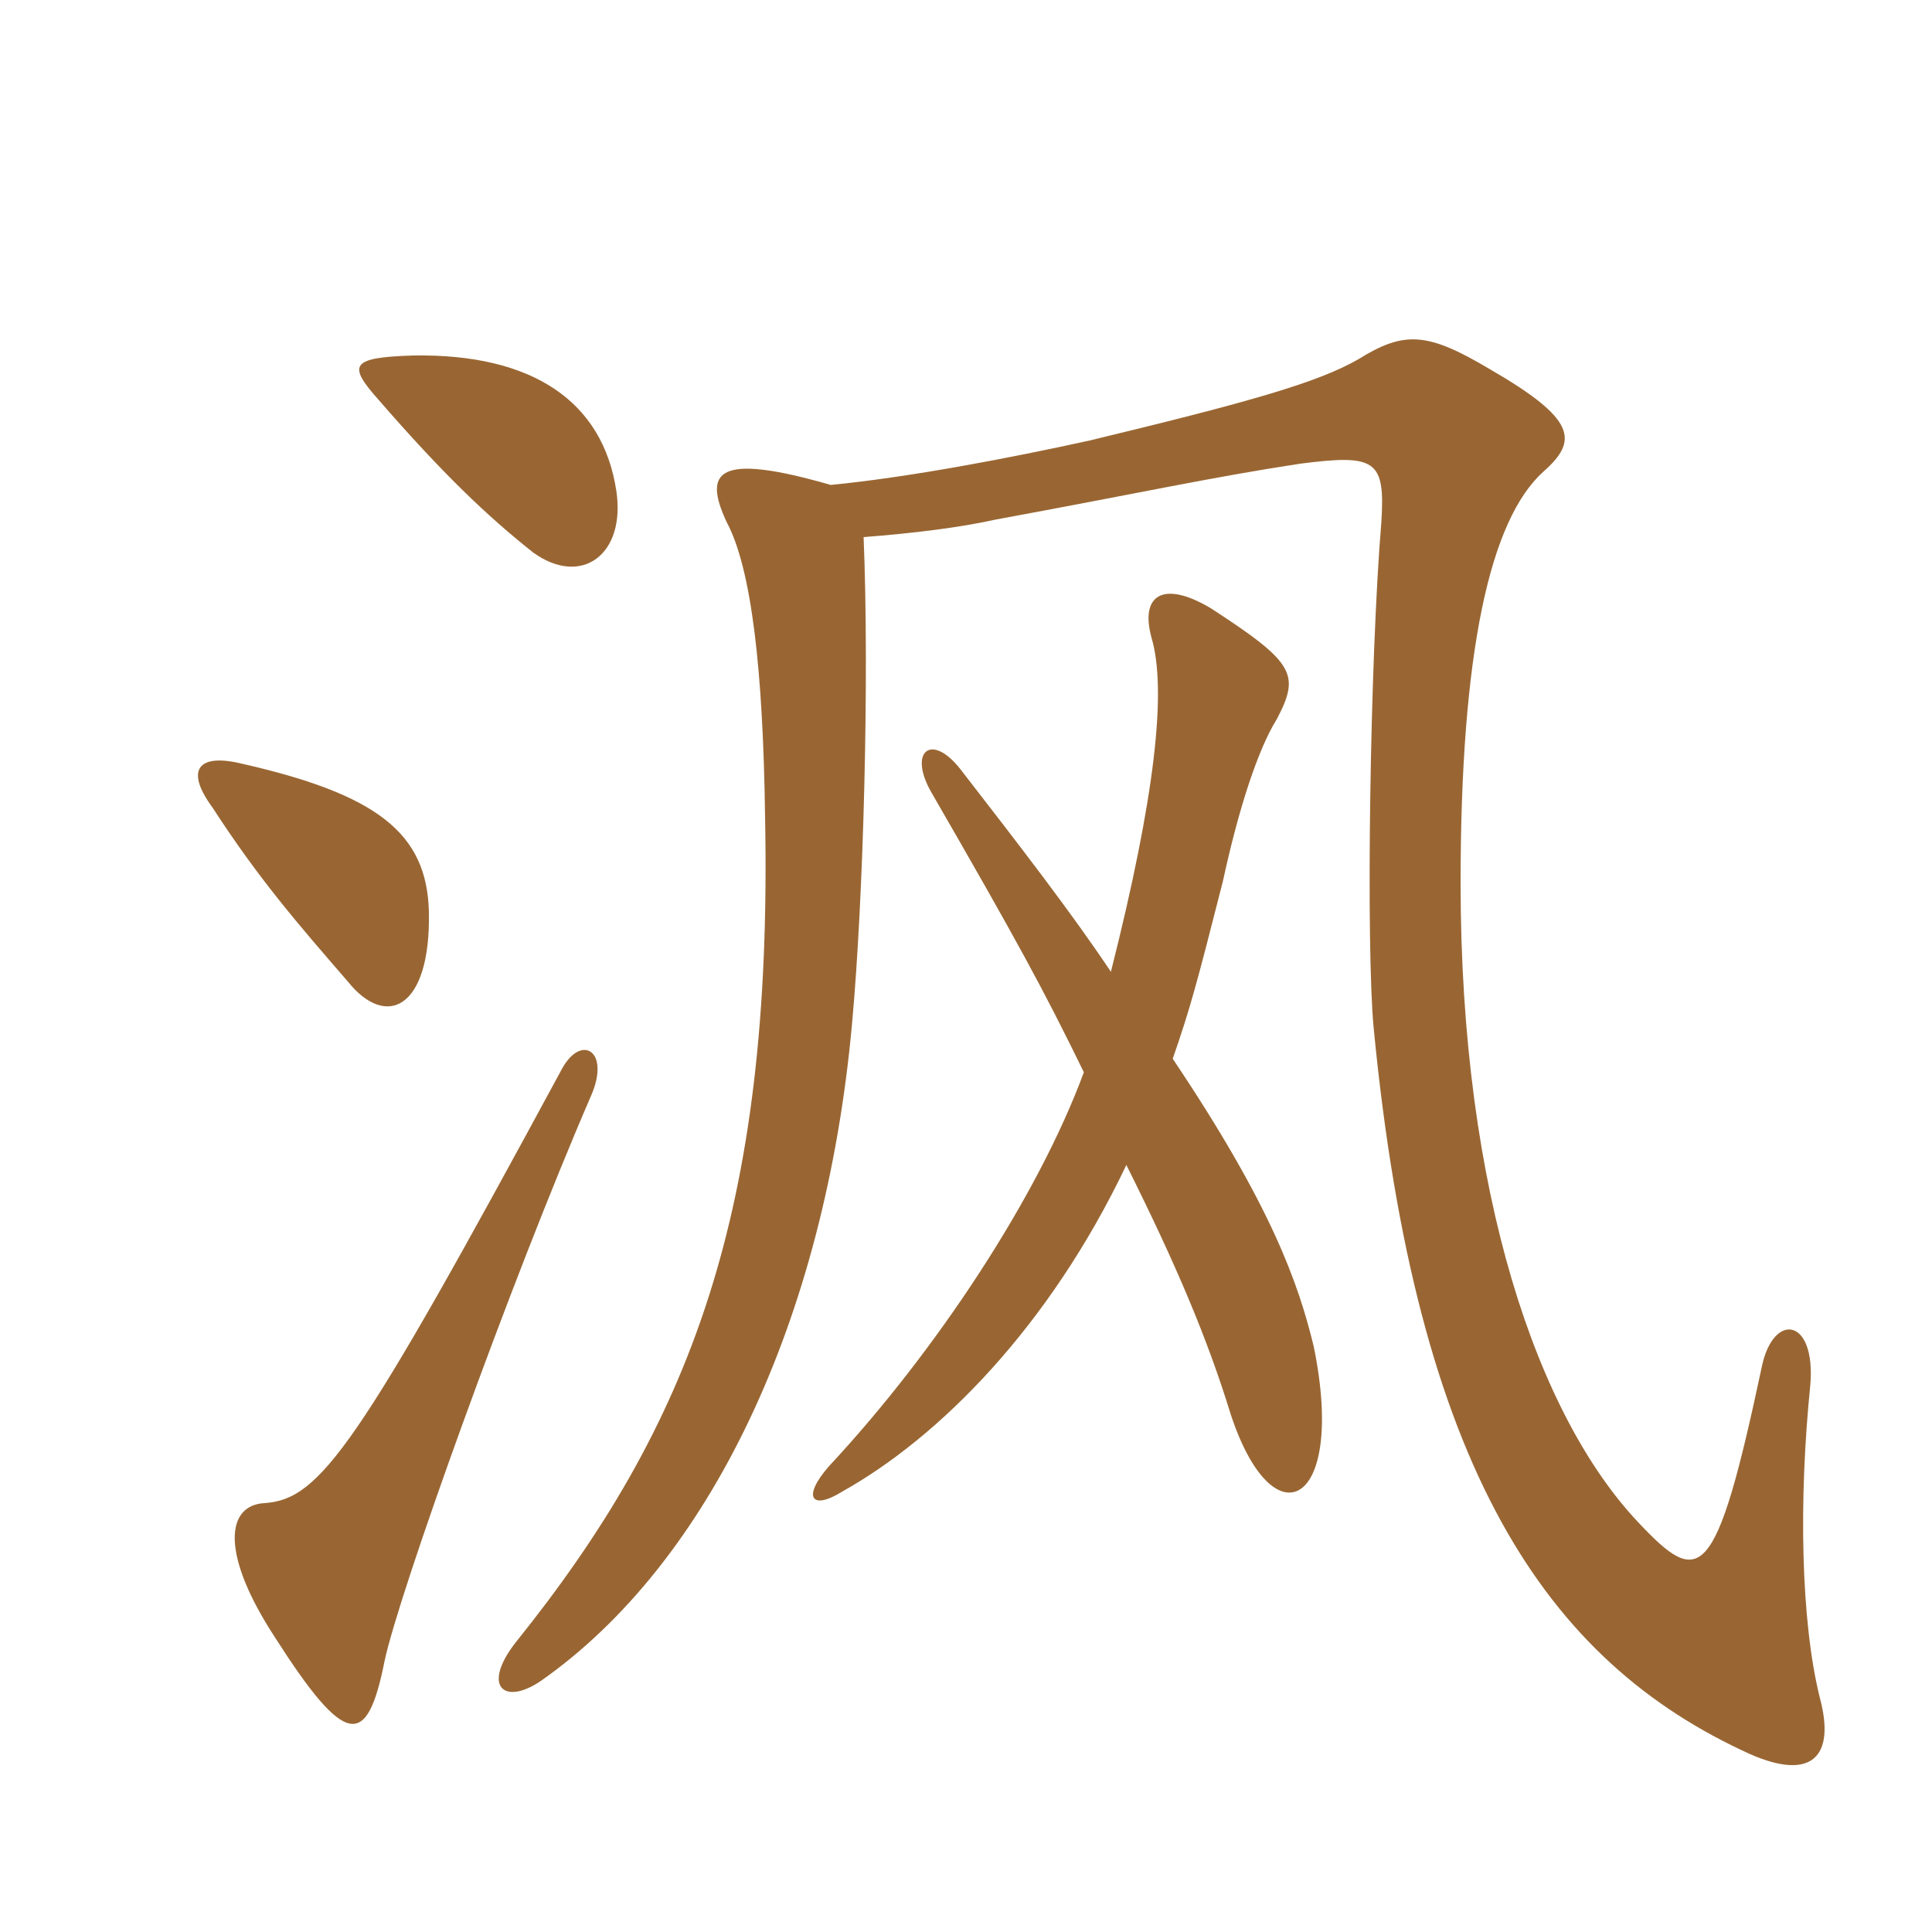 <svg xmlns="http://www.w3.org/2000/svg" xmlns:xlink="http://www.w3.org/1999/xlink" width="150" height="150"><path fill="#996633" padding="10" d="M45.90 85.05C47.40 81.60 45.15 80.25 43.65 82.95C27.75 112.35 24.90 116.40 20.55 116.70C17.55 116.85 17.10 120.60 21.30 127.05C26.85 135.75 28.50 135.75 29.85 129C30.90 123.90 39.60 99.60 45.90 85.05ZM86.25 75.45C83.25 70.95 79.20 65.70 74.55 59.70C72.30 56.85 70.50 58.35 72.30 61.50C79.05 73.20 81 76.80 84.15 83.25C80.55 93 72.60 105 64.35 113.85C62.25 116.25 63 117.30 65.40 115.80C72.90 111.60 81.45 103.05 87.45 90.45C91.35 98.25 93.75 103.95 95.55 109.80C98.85 119.85 104.55 117 102 104.55C100.80 99.60 98.70 93.60 91.05 82.20C92.40 78.30 92.85 76.65 94.95 68.40C96.15 62.85 97.65 58.20 99.15 55.80C100.95 52.35 100.50 51.45 94.05 47.25C90.30 45 88.50 46.20 89.40 49.50C90.60 53.55 89.70 61.80 86.25 75.45ZM64.50 37.65C55.65 35.10 54.60 36.60 56.40 40.50C58.35 44.10 59.25 52.05 59.40 63.45C60 94.20 53.55 110.70 40.05 127.50C37.35 130.95 39.15 132.45 42 130.50C55.05 121.35 64.05 102.60 66.15 79.50C67.05 69.75 67.50 52.50 67.05 41.70C70.95 41.40 74.55 40.95 77.25 40.35C88.65 38.25 94.05 37.05 100.95 36C106.80 35.25 107.55 35.70 107.25 40.50C106.35 51.30 106.05 73.50 106.65 79.80C109.95 114 120 129 135.90 136.20C140.70 138.30 142.50 136.35 141.30 131.85C139.80 125.85 139.65 116.40 140.55 107.55C141 102.30 137.70 101.85 136.80 106.05C133.20 123 132 123.30 127.20 118.20C119.40 109.95 113.40 92.70 113.40 68.55C113.40 50.70 115.65 40.35 119.85 36.60C122.55 34.20 122.40 32.55 115.65 28.65C110.85 25.80 109.05 25.65 105.45 27.90C102.30 29.70 97.05 31.20 84.60 34.20C78.45 35.55 70.65 37.05 64.50 37.65ZM33.30 70.80C33.15 64.65 29.25 61.65 18.60 59.25C15.30 58.50 14.40 59.85 16.50 62.70C20.10 68.25 23.10 71.70 27 76.20C30 79.95 33.45 78.30 33.30 70.80ZM47.85 38.10C46.80 31.20 41.40 27.45 32.10 27.60C27.15 27.75 27 28.35 29.40 31.05C34.35 36.75 37.80 40.05 41.40 42.90C45.15 45.60 48.60 43.05 47.85 38.10Z"/></svg>